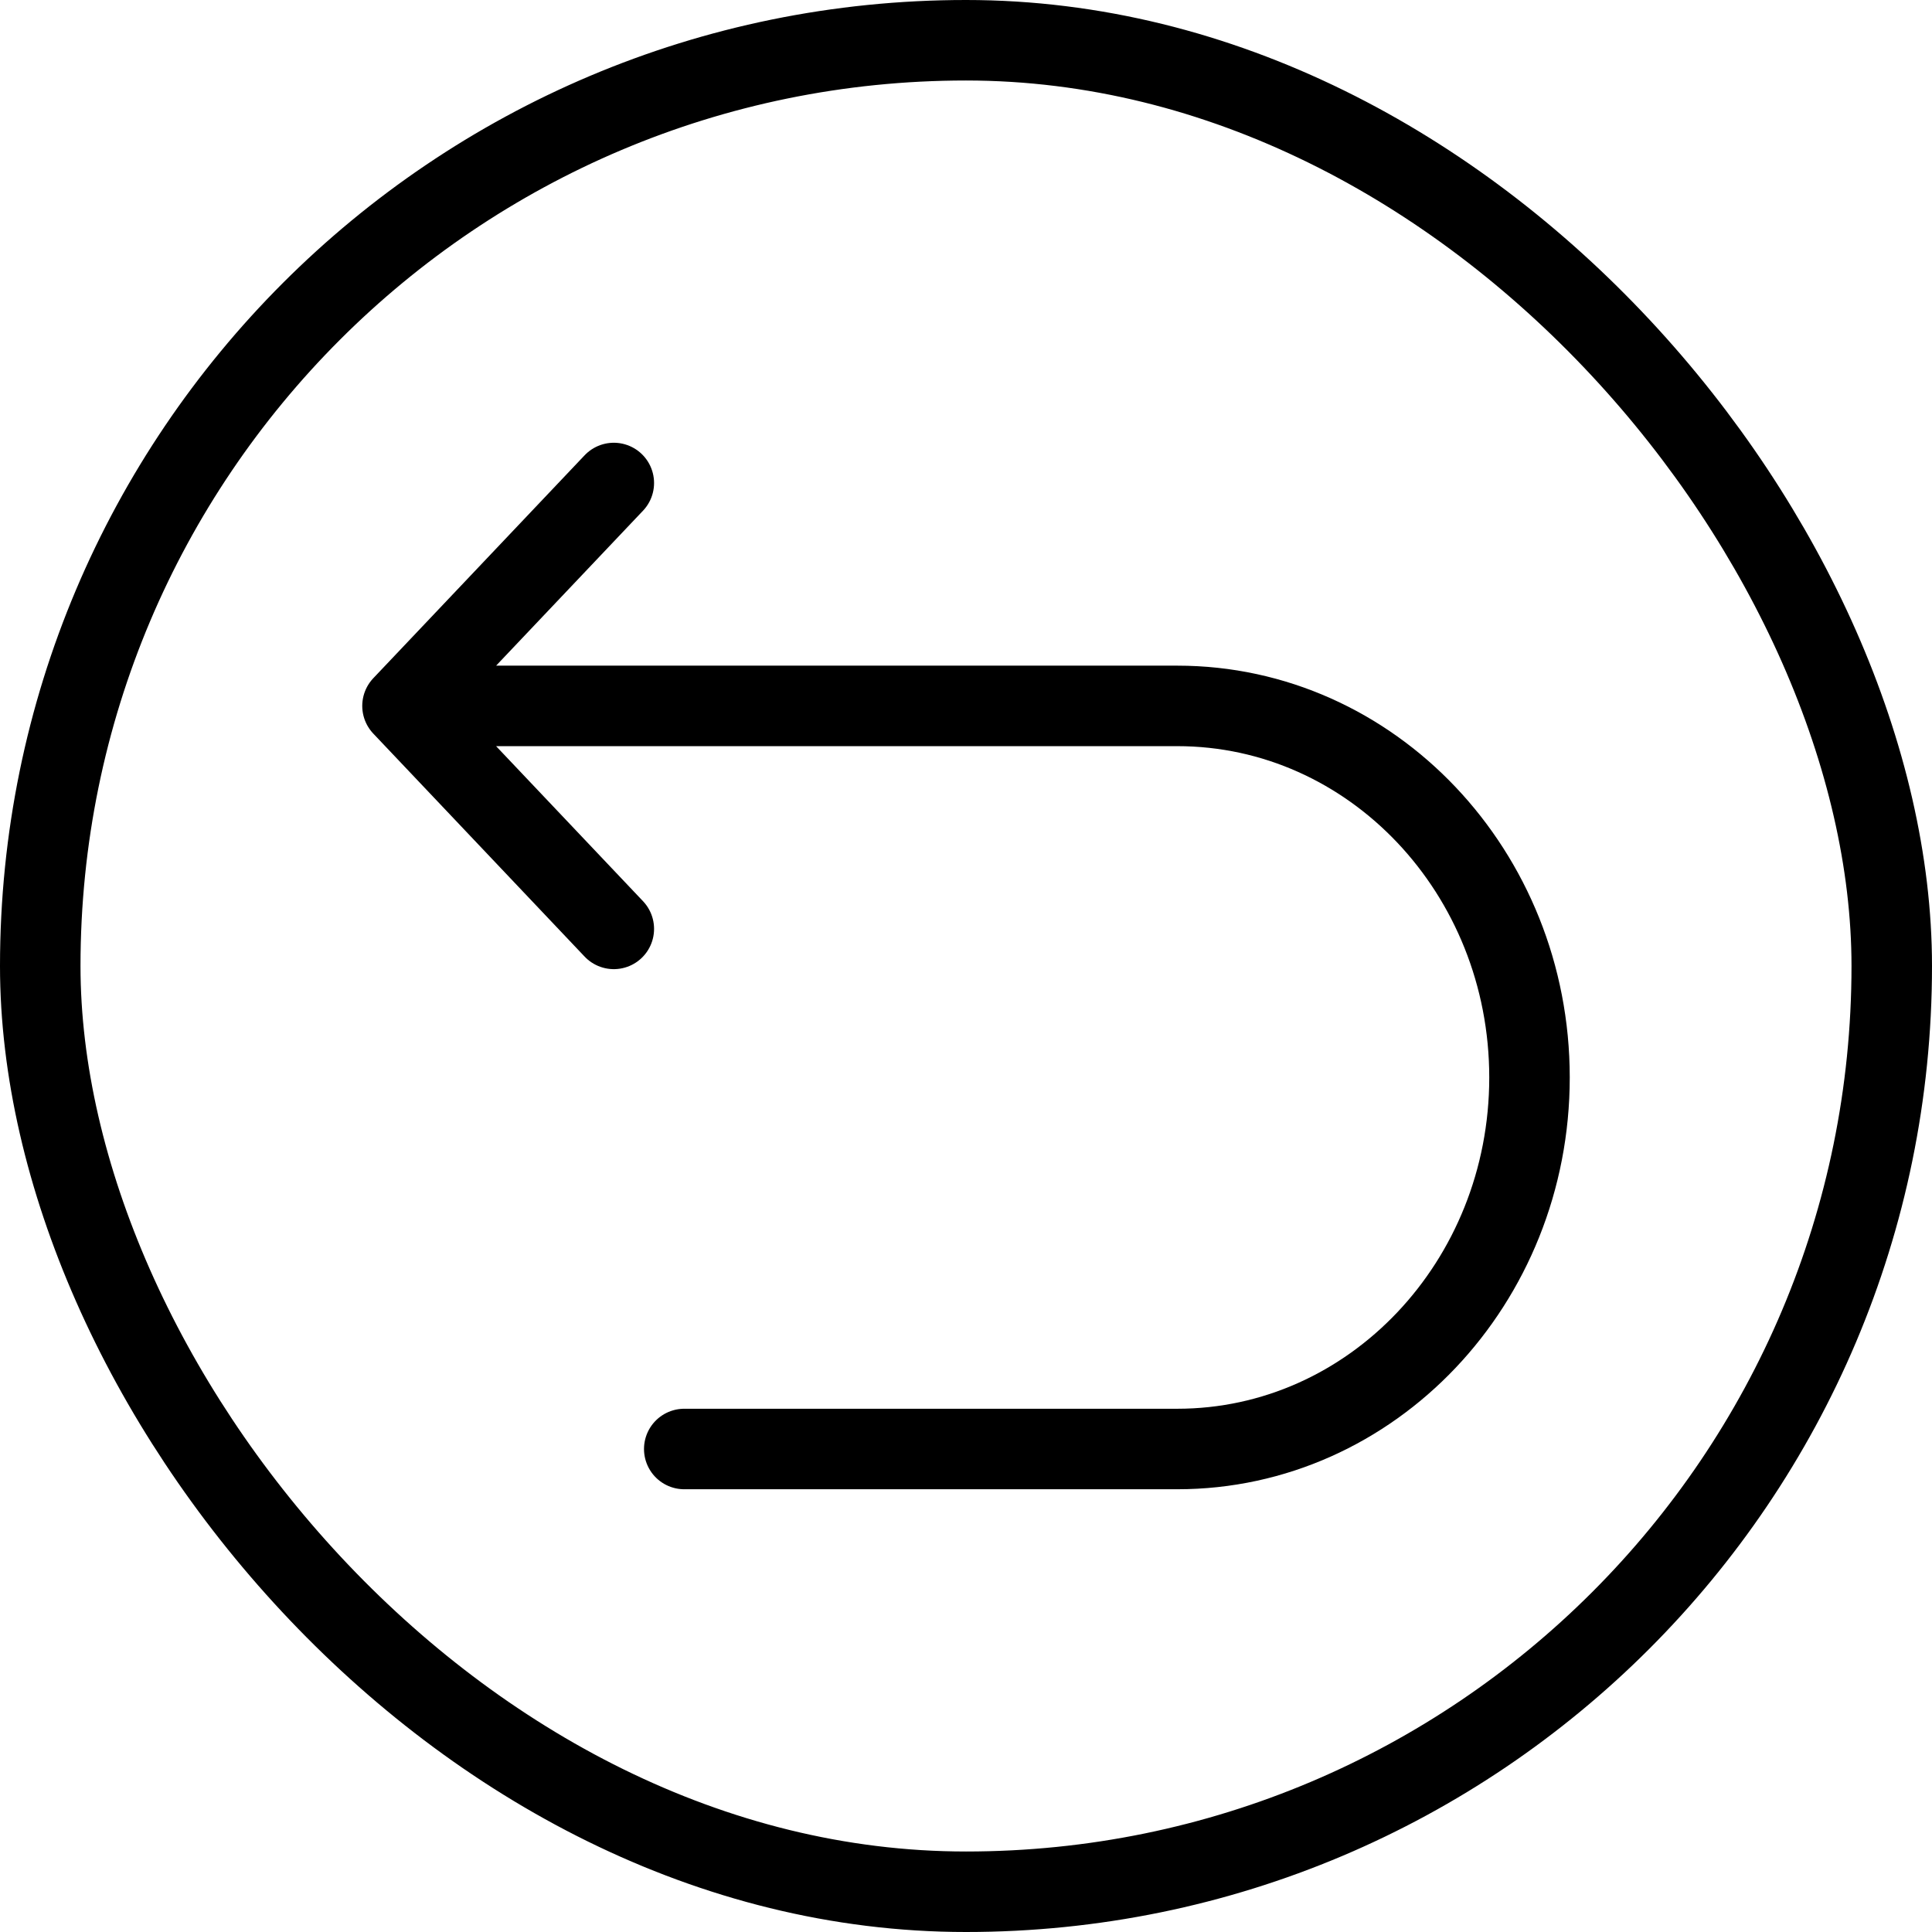 <svg width="24" height="24" viewBox="0 0 24 24" fill="none" xmlns="http://www.w3.org/2000/svg">
<rect x="0.5" y="0.5" width="23" height="23" rx="11.5" stroke="black"/>
<path d="M5 8.769H14.625C17.041 8.769 19 10.836 19 13.385C19 15.934 17.041 18 14.625 18H8.5M5 8.769L7.625 6M5 8.769L7.625 11.539" stroke="black" stroke-linecap="round" stroke-linejoin="round"/>
</svg>
